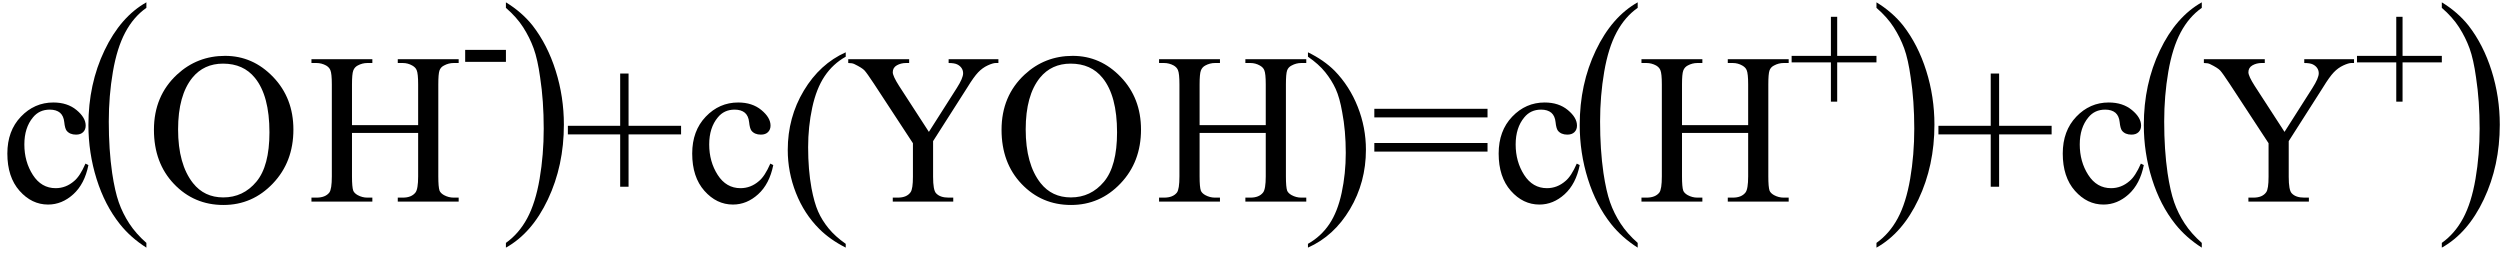 <svg xmlns="http://www.w3.org/2000/svg" xmlns:xlink="http://www.w3.org/1999/xlink" stroke-dasharray="none" shape-rendering="auto" font-family="'Dialog'" width="186" text-rendering="auto" fill-opacity="1" contentScriptType="text/ecmascript" color-interpolation="auto" color-rendering="auto" preserveAspectRatio="xMidYMid meet" font-size="12" fill="black" stroke="black" image-rendering="auto" stroke-miterlimit="10" zoomAndPan="magnify" version="1.0" stroke-linecap="square" stroke-linejoin="miter" contentStyleType="text/css" font-style="normal" height="19" stroke-width="1" stroke-dashoffset="0" font-weight="normal" stroke-opacity="1"><defs id="genericDefs"/><g><g text-rendering="optimizeLegibility" transform="translate(0,15)" color-rendering="optimizeQuality" color-interpolation="linearRGB" image-rendering="optimizeQuality"><path d="M6.578 -2.719 Q6.297 -1.312 5.453 -0.547 Q4.609 0.219 3.578 0.219 Q2.359 0.219 1.453 -0.805 Q0.547 -1.828 0.547 -3.578 Q0.547 -5.266 1.555 -6.32 Q2.562 -7.375 3.969 -7.375 Q5.016 -7.375 5.695 -6.812 Q6.375 -6.25 6.375 -5.656 Q6.375 -5.359 6.188 -5.172 Q6 -4.984 5.656 -4.984 Q5.188 -4.984 4.953 -5.281 Q4.828 -5.453 4.781 -5.914 Q4.734 -6.375 4.469 -6.609 Q4.188 -6.844 3.703 -6.844 Q2.922 -6.844 2.453 -6.266 Q1.812 -5.5 1.812 -4.25 Q1.812 -2.969 2.445 -1.984 Q3.078 -1 4.141 -1 Q4.906 -1 5.516 -1.531 Q5.953 -1.891 6.359 -2.828 L6.578 -2.719 Z" stroke="none"/></g><g text-rendering="optimizeLegibility" transform="translate(5.922,14.126) matrix(1,0,0,1.256,0,0)" color-rendering="optimizeQuality" color-interpolation="linearRGB" image-rendering="optimizeQuality"><path d="M4.969 3.141 L4.969 3.422 Q3.797 2.828 3 2.031 Q1.875 0.906 1.266 -0.641 Q0.656 -2.188 0.656 -3.844 Q0.656 -6.266 1.852 -8.258 Q3.047 -10.25 4.969 -11.109 L4.969 -10.781 Q4.016 -10.25 3.398 -9.328 Q2.781 -8.406 2.477 -6.992 Q2.172 -5.578 2.172 -4.047 Q2.172 -2.375 2.422 -1 Q2.625 0.078 2.914 0.734 Q3.203 1.391 3.695 1.992 Q4.188 2.594 4.969 3.141 Z" stroke="none"/></g><g text-rendering="optimizeLegibility" transform="translate(10.891,15)" color-rendering="optimizeQuality" color-interpolation="linearRGB" image-rendering="optimizeQuality"><path d="M5.859 -10.844 Q7.922 -10.844 9.43 -9.273 Q10.938 -7.703 10.938 -5.359 Q10.938 -2.953 9.414 -1.352 Q7.891 0.25 5.734 0.25 Q3.547 0.25 2.055 -1.312 Q0.562 -2.875 0.562 -5.344 Q0.562 -7.859 2.281 -9.453 Q3.781 -10.844 5.859 -10.844 ZM5.703 -10.266 Q4.281 -10.266 3.422 -9.219 Q2.359 -7.906 2.359 -5.375 Q2.359 -2.781 3.469 -1.375 Q4.312 -0.312 5.719 -0.312 Q7.203 -0.312 8.18 -1.477 Q9.156 -2.641 9.156 -5.156 Q9.156 -7.875 8.078 -9.203 Q7.219 -10.266 5.703 -10.266 ZM15.297 -5.688 L20.219 -5.688 L20.219 -8.719 Q20.219 -9.531 20.109 -9.781 Q20.031 -9.984 19.781 -10.125 Q19.453 -10.312 19.078 -10.312 L18.703 -10.312 L18.703 -10.594 L23.234 -10.594 L23.234 -10.312 L22.859 -10.312 Q22.484 -10.312 22.141 -10.125 Q21.891 -10 21.805 -9.75 Q21.719 -9.5 21.719 -8.719 L21.719 -1.875 Q21.719 -1.078 21.812 -0.812 Q21.891 -0.625 22.141 -0.484 Q22.484 -0.297 22.859 -0.297 L23.234 -0.297 L23.234 0 L18.703 0 L18.703 -0.297 L19.078 -0.297 Q19.719 -0.297 20.016 -0.672 Q20.219 -0.922 20.219 -1.875 L20.219 -5.109 L15.297 -5.109 L15.297 -1.875 Q15.297 -1.078 15.391 -0.812 Q15.469 -0.625 15.719 -0.484 Q16.062 -0.297 16.438 -0.297 L16.812 -0.297 L16.812 0 L12.281 0 L12.281 -0.297 L12.656 -0.297 Q13.312 -0.297 13.609 -0.672 Q13.797 -0.922 13.797 -1.875 L13.797 -8.719 Q13.797 -9.531 13.688 -9.781 Q13.609 -9.984 13.375 -10.125 Q13.031 -10.312 12.656 -10.312 L12.281 -10.312 L12.281 -10.594 L16.812 -10.594 L16.812 -10.312 L16.438 -10.312 Q16.062 -10.312 15.719 -10.125 Q15.484 -10 15.391 -9.75 Q15.297 -9.5 15.297 -8.719 L15.297 -5.688 Z" stroke="none"/></g><g text-rendering="optimizeLegibility" transform="translate(34.125,6.852)" color-rendering="optimizeQuality" color-interpolation="linearRGB" image-rendering="optimizeQuality"><path d="M0.484 -3.141 L3.516 -3.141 L3.516 -2.25 L0.484 -2.25 L0.484 -3.141 Z" stroke="none"/></g><g text-rendering="optimizeLegibility" transform="translate(37.281,14.126) matrix(1,0,0,1.256,0,0)" color-rendering="optimizeQuality" color-interpolation="linearRGB" image-rendering="optimizeQuality"><path d="M0.359 -10.781 L0.359 -11.109 Q1.547 -10.531 2.344 -9.734 Q3.453 -8.594 4.062 -7.055 Q4.672 -5.516 4.672 -3.859 Q4.672 -1.438 3.484 0.562 Q2.297 2.562 0.359 3.422 L0.359 3.141 Q1.328 2.594 1.945 1.68 Q2.562 0.766 2.867 -0.656 Q3.172 -2.078 3.172 -3.625 Q3.172 -5.281 2.906 -6.656 Q2.719 -7.734 2.422 -8.383 Q2.125 -9.031 1.641 -9.633 Q1.156 -10.234 0.359 -10.781 Z" stroke="none"/></g><g text-rendering="optimizeLegibility" transform="translate(41.953,15)" color-rendering="optimizeQuality" color-interpolation="linearRGB" image-rendering="optimizeQuality"><path d="M4.188 -1.109 L4.188 -5 L0.297 -5 L0.297 -5.641 L4.188 -5.641 L4.188 -9.531 L4.812 -9.531 L4.812 -5.641 L8.719 -5.641 L8.719 -5 L4.812 -5 L4.812 -1.109 L4.188 -1.109 ZM15.578 -2.719 Q15.297 -1.312 14.453 -0.547 Q13.609 0.219 12.578 0.219 Q11.359 0.219 10.453 -0.805 Q9.547 -1.828 9.547 -3.578 Q9.547 -5.266 10.555 -6.32 Q11.562 -7.375 12.969 -7.375 Q14.016 -7.375 14.695 -6.812 Q15.375 -6.25 15.375 -5.656 Q15.375 -5.359 15.188 -5.172 Q15 -4.984 14.656 -4.984 Q14.188 -4.984 13.953 -5.281 Q13.828 -5.453 13.781 -5.914 Q13.734 -6.375 13.469 -6.609 Q13.188 -6.844 12.703 -6.844 Q11.922 -6.844 11.453 -6.266 Q10.812 -5.5 10.812 -4.25 Q10.812 -2.969 11.445 -1.984 Q12.078 -1 13.141 -1 Q13.906 -1 14.516 -1.531 Q14.953 -1.891 15.359 -2.828 L15.578 -2.719 ZM20.969 3.141 L20.969 3.422 Q19.797 2.828 19 2.031 Q17.875 0.906 17.266 -0.641 Q16.656 -2.188 16.656 -3.844 Q16.656 -6.266 17.852 -8.258 Q19.047 -10.25 20.969 -11.109 L20.969 -10.781 Q20.016 -10.25 19.398 -9.328 Q18.781 -8.406 18.477 -6.992 Q18.172 -5.578 18.172 -4.047 Q18.172 -2.375 18.422 -1 Q18.625 0.078 18.914 0.734 Q19.203 1.391 19.695 1.992 Q20.188 2.594 20.969 3.141 ZM28.625 -10.594 L32.328 -10.594 L32.328 -10.312 L32.125 -10.312 Q31.922 -10.312 31.531 -10.133 Q31.141 -9.953 30.82 -9.617 Q30.5 -9.281 30.031 -8.516 L27.469 -4.5 L27.469 -1.844 Q27.469 -0.859 27.688 -0.625 Q27.984 -0.297 28.625 -0.297 L28.969 -0.297 L28.969 0 L24.469 0 L24.469 -0.297 L24.844 -0.297 Q25.516 -0.297 25.797 -0.703 Q25.969 -0.953 25.969 -1.844 L25.969 -4.344 L23.062 -8.781 Q22.547 -9.562 22.367 -9.758 Q22.188 -9.953 21.609 -10.234 Q21.453 -10.312 21.156 -10.312 L21.156 -10.594 L25.688 -10.594 L25.688 -10.312 L25.453 -10.312 Q25.078 -10.312 24.773 -10.141 Q24.469 -9.969 24.469 -9.625 Q24.469 -9.344 24.938 -8.609 L27.156 -5.188 L29.234 -8.453 Q29.703 -9.188 29.703 -9.547 Q29.703 -9.766 29.586 -9.938 Q29.469 -10.109 29.258 -10.211 Q29.047 -10.312 28.625 -10.312 L28.625 -10.594 ZM37.859 -10.844 Q39.922 -10.844 41.43 -9.273 Q42.938 -7.703 42.938 -5.359 Q42.938 -2.953 41.414 -1.352 Q39.891 0.25 37.734 0.25 Q35.547 0.25 34.055 -1.312 Q32.562 -2.875 32.562 -5.344 Q32.562 -7.859 34.281 -9.453 Q35.781 -10.844 37.859 -10.844 ZM37.703 -10.266 Q36.281 -10.266 35.422 -9.219 Q34.359 -7.906 34.359 -5.375 Q34.359 -2.781 35.469 -1.375 Q36.312 -0.312 37.719 -0.312 Q39.203 -0.312 40.18 -1.477 Q41.156 -2.641 41.156 -5.156 Q41.156 -7.875 40.078 -9.203 Q39.219 -10.266 37.703 -10.266 ZM47.297 -5.688 L52.219 -5.688 L52.219 -8.719 Q52.219 -9.531 52.109 -9.781 Q52.031 -9.984 51.781 -10.125 Q51.453 -10.312 51.078 -10.312 L50.703 -10.312 L50.703 -10.594 L55.234 -10.594 L55.234 -10.312 L54.859 -10.312 Q54.484 -10.312 54.141 -10.125 Q53.891 -10 53.805 -9.75 Q53.719 -9.5 53.719 -8.719 L53.719 -1.875 Q53.719 -1.078 53.812 -0.812 Q53.891 -0.625 54.141 -0.484 Q54.484 -0.297 54.859 -0.297 L55.234 -0.297 L55.234 0 L50.703 0 L50.703 -0.297 L51.078 -0.297 Q51.719 -0.297 52.016 -0.672 Q52.219 -0.922 52.219 -1.875 L52.219 -5.109 L47.297 -5.109 L47.297 -1.875 Q47.297 -1.078 47.391 -0.812 Q47.469 -0.625 47.719 -0.484 Q48.062 -0.297 48.438 -0.297 L48.812 -0.297 L48.812 0 L44.281 0 L44.281 -0.297 L44.656 -0.297 Q45.312 -0.297 45.609 -0.672 Q45.797 -0.922 45.797 -1.875 L45.797 -8.719 Q45.797 -9.531 45.688 -9.781 Q45.609 -9.984 45.375 -10.125 Q45.031 -10.312 44.656 -10.312 L44.281 -10.312 L44.281 -10.594 L48.812 -10.594 L48.812 -10.312 L48.438 -10.312 Q48.062 -10.312 47.719 -10.125 Q47.484 -10 47.391 -9.75 Q47.297 -9.5 47.297 -8.719 L47.297 -5.688 ZM55.359 -10.781 L55.359 -11.109 Q56.547 -10.531 57.344 -9.734 Q58.453 -8.594 59.062 -7.055 Q59.672 -5.516 59.672 -3.859 Q59.672 -1.438 58.484 0.562 Q57.297 2.562 55.359 3.422 L55.359 3.141 Q56.328 2.594 56.945 1.68 Q57.562 0.766 57.867 -0.656 Q58.172 -2.078 58.172 -3.625 Q58.172 -5.281 57.906 -6.656 Q57.719 -7.734 57.422 -8.383 Q57.125 -9.031 56.641 -9.633 Q56.156 -10.234 55.359 -10.781 ZM60.297 -6.906 L68.719 -6.906 L68.719 -6.266 L60.297 -6.266 L60.297 -6.906 ZM60.297 -4.359 L68.719 -4.359 L68.719 -3.719 L60.297 -3.719 L60.297 -4.359 ZM75.578 -2.719 Q75.297 -1.312 74.453 -0.547 Q73.609 0.219 72.578 0.219 Q71.359 0.219 70.453 -0.805 Q69.547 -1.828 69.547 -3.578 Q69.547 -5.266 70.555 -6.32 Q71.562 -7.375 72.969 -7.375 Q74.016 -7.375 74.695 -6.812 Q75.375 -6.25 75.375 -5.656 Q75.375 -5.359 75.188 -5.172 Q75 -4.984 74.656 -4.984 Q74.188 -4.984 73.953 -5.281 Q73.828 -5.453 73.781 -5.914 Q73.734 -6.375 73.469 -6.609 Q73.188 -6.844 72.703 -6.844 Q71.922 -6.844 71.453 -6.266 Q70.812 -5.5 70.812 -4.25 Q70.812 -2.969 71.445 -1.984 Q72.078 -1 73.141 -1 Q73.906 -1 74.516 -1.531 Q74.953 -1.891 75.359 -2.828 L75.578 -2.719 Z" stroke="none"/></g><g text-rendering="optimizeLegibility" transform="translate(116.875,14.126) matrix(1,0,0,1.256,0,0)" color-rendering="optimizeQuality" color-interpolation="linearRGB" image-rendering="optimizeQuality"><path d="M4.969 3.141 L4.969 3.422 Q3.797 2.828 3 2.031 Q1.875 0.906 1.266 -0.641 Q0.656 -2.188 0.656 -3.844 Q0.656 -6.266 1.852 -8.258 Q3.047 -10.25 4.969 -11.109 L4.969 -10.781 Q4.016 -10.25 3.398 -9.328 Q2.781 -8.406 2.477 -6.992 Q2.172 -5.578 2.172 -4.047 Q2.172 -2.375 2.422 -1 Q2.625 0.078 2.914 0.734 Q3.203 1.391 3.695 1.992 Q4.188 2.594 4.969 3.141 Z" stroke="none"/></g><g text-rendering="optimizeLegibility" transform="translate(121.844,15)" color-rendering="optimizeQuality" color-interpolation="linearRGB" image-rendering="optimizeQuality"><path d="M3.297 -5.688 L8.219 -5.688 L8.219 -8.719 Q8.219 -9.531 8.109 -9.781 Q8.031 -9.984 7.781 -10.125 Q7.453 -10.312 7.078 -10.312 L6.703 -10.312 L6.703 -10.594 L11.234 -10.594 L11.234 -10.312 L10.859 -10.312 Q10.484 -10.312 10.141 -10.125 Q9.891 -10 9.805 -9.75 Q9.719 -9.5 9.719 -8.719 L9.719 -1.875 Q9.719 -1.078 9.812 -0.812 Q9.891 -0.625 10.141 -0.484 Q10.484 -0.297 10.859 -0.297 L11.234 -0.297 L11.234 0 L6.703 0 L6.703 -0.297 L7.078 -0.297 Q7.719 -0.297 8.016 -0.672 Q8.219 -0.922 8.219 -1.875 L8.219 -5.109 L3.297 -5.109 L3.297 -1.875 Q3.297 -1.078 3.391 -0.812 Q3.469 -0.625 3.719 -0.484 Q4.062 -0.297 4.438 -0.297 L4.812 -0.297 L4.812 0 L0.281 0 L0.281 -0.297 L0.656 -0.297 Q1.312 -0.297 1.609 -0.672 Q1.797 -0.922 1.797 -1.875 L1.797 -8.719 Q1.797 -9.531 1.688 -9.781 Q1.609 -9.984 1.375 -10.125 Q1.031 -10.312 0.656 -10.312 L0.281 -10.312 L0.281 -10.594 L4.812 -10.594 L4.812 -10.312 L4.438 -10.312 Q4.062 -10.312 3.719 -10.125 Q3.484 -10 3.391 -9.75 Q3.297 -9.5 3.297 -8.719 L3.297 -5.688 Z" stroke="none"/></g><g text-rendering="optimizeLegibility" transform="translate(133.078,8.391)" color-rendering="optimizeQuality" color-interpolation="linearRGB" image-rendering="optimizeQuality"><path d="M3.141 -0.828 L3.141 -3.75 L0.219 -3.75 L0.219 -4.234 L3.141 -4.234 L3.141 -7.141 L3.609 -7.141 L3.609 -4.234 L6.531 -4.234 L6.531 -3.75 L3.609 -3.75 L3.609 -0.828 L3.141 -0.828 Z" stroke="none"/></g><g text-rendering="optimizeLegibility" transform="translate(139.25,14.126) matrix(1,0,0,1.256,0,0)" color-rendering="optimizeQuality" color-interpolation="linearRGB" image-rendering="optimizeQuality"><path d="M0.359 -10.781 L0.359 -11.109 Q1.547 -10.531 2.344 -9.734 Q3.453 -8.594 4.062 -7.055 Q4.672 -5.516 4.672 -3.859 Q4.672 -1.438 3.484 0.562 Q2.297 2.562 0.359 3.422 L0.359 3.141 Q1.328 2.594 1.945 1.68 Q2.562 0.766 2.867 -0.656 Q3.172 -2.078 3.172 -3.625 Q3.172 -5.281 2.906 -6.656 Q2.719 -7.734 2.422 -8.383 Q2.125 -9.031 1.641 -9.633 Q1.156 -10.234 0.359 -10.781 Z" stroke="none"/></g><g text-rendering="optimizeLegibility" transform="translate(143.922,15)" color-rendering="optimizeQuality" color-interpolation="linearRGB" image-rendering="optimizeQuality"><path d="M4.188 -1.109 L4.188 -5 L0.297 -5 L0.297 -5.641 L4.188 -5.641 L4.188 -9.531 L4.812 -9.531 L4.812 -5.641 L8.719 -5.641 L8.719 -5 L4.812 -5 L4.812 -1.109 L4.188 -1.109 ZM15.578 -2.719 Q15.297 -1.312 14.453 -0.547 Q13.609 0.219 12.578 0.219 Q11.359 0.219 10.453 -0.805 Q9.547 -1.828 9.547 -3.578 Q9.547 -5.266 10.555 -6.32 Q11.562 -7.375 12.969 -7.375 Q14.016 -7.375 14.695 -6.812 Q15.375 -6.25 15.375 -5.656 Q15.375 -5.359 15.188 -5.172 Q15 -4.984 14.656 -4.984 Q14.188 -4.984 13.953 -5.281 Q13.828 -5.453 13.781 -5.914 Q13.734 -6.375 13.469 -6.609 Q13.188 -6.844 12.703 -6.844 Q11.922 -6.844 11.453 -6.266 Q10.812 -5.5 10.812 -4.25 Q10.812 -2.969 11.445 -1.984 Q12.078 -1 13.141 -1 Q13.906 -1 14.516 -1.531 Q14.953 -1.891 15.359 -2.828 L15.578 -2.719 Z" stroke="none"/></g><g text-rendering="optimizeLegibility" transform="translate(158.844,14.126) matrix(1,0,0,1.256,0,0)" color-rendering="optimizeQuality" color-interpolation="linearRGB" image-rendering="optimizeQuality"><path d="M4.969 3.141 L4.969 3.422 Q3.797 2.828 3 2.031 Q1.875 0.906 1.266 -0.641 Q0.656 -2.188 0.656 -3.844 Q0.656 -6.266 1.852 -8.258 Q3.047 -10.25 4.969 -11.109 L4.969 -10.781 Q4.016 -10.25 3.398 -9.328 Q2.781 -8.406 2.477 -6.992 Q2.172 -5.578 2.172 -4.047 Q2.172 -2.375 2.422 -1 Q2.625 0.078 2.914 0.734 Q3.203 1.391 3.695 1.992 Q4.188 2.594 4.969 3.141 Z" stroke="none"/></g><g text-rendering="optimizeLegibility" transform="translate(163.812,15)" color-rendering="optimizeQuality" color-interpolation="linearRGB" image-rendering="optimizeQuality"><path d="M7.625 -10.594 L11.328 -10.594 L11.328 -10.312 L11.125 -10.312 Q10.922 -10.312 10.531 -10.133 Q10.141 -9.953 9.82 -9.617 Q9.5 -9.281 9.031 -8.516 L6.469 -4.5 L6.469 -1.844 Q6.469 -0.859 6.688 -0.625 Q6.984 -0.297 7.625 -0.297 L7.969 -0.297 L7.969 0 L3.469 0 L3.469 -0.297 L3.844 -0.297 Q4.516 -0.297 4.797 -0.703 Q4.969 -0.953 4.969 -1.844 L4.969 -4.344 L2.062 -8.781 Q1.547 -9.562 1.367 -9.758 Q1.188 -9.953 0.609 -10.234 Q0.453 -10.312 0.156 -10.312 L0.156 -10.594 L4.688 -10.594 L4.688 -10.312 L4.453 -10.312 Q4.078 -10.312 3.773 -10.141 Q3.469 -9.969 3.469 -9.625 Q3.469 -9.344 3.938 -8.609 L6.156 -5.188 L8.234 -8.453 Q8.703 -9.188 8.703 -9.547 Q8.703 -9.766 8.586 -9.938 Q8.469 -10.109 8.258 -10.211 Q8.047 -10.312 7.625 -10.312 L7.625 -10.594 Z" stroke="none"/></g><g text-rendering="optimizeLegibility" transform="translate(175.141,8.391)" color-rendering="optimizeQuality" color-interpolation="linearRGB" image-rendering="optimizeQuality"><path d="M3.141 -0.828 L3.141 -3.75 L0.219 -3.75 L0.219 -4.234 L3.141 -4.234 L3.141 -7.141 L3.609 -7.141 L3.609 -4.234 L6.531 -4.234 L6.531 -3.75 L3.609 -3.75 L3.609 -0.828 L3.141 -0.828 Z" stroke="none"/></g><g text-rendering="optimizeLegibility" transform="translate(181.312,14.126) matrix(1,0,0,1.256,0,0)" color-rendering="optimizeQuality" color-interpolation="linearRGB" image-rendering="optimizeQuality"><path d="M0.359 -10.781 L0.359 -11.109 Q1.547 -10.531 2.344 -9.734 Q3.453 -8.594 4.062 -7.055 Q4.672 -5.516 4.672 -3.859 Q4.672 -1.438 3.484 0.562 Q2.297 2.562 0.359 3.422 L0.359 3.141 Q1.328 2.594 1.945 1.68 Q2.562 0.766 2.867 -0.656 Q3.172 -2.078 3.172 -3.625 Q3.172 -5.281 2.906 -6.656 Q2.719 -7.734 2.422 -8.383 Q2.125 -9.031 1.641 -9.633 Q1.156 -10.234 0.359 -10.781 Z" stroke="none"/></g></g></svg>